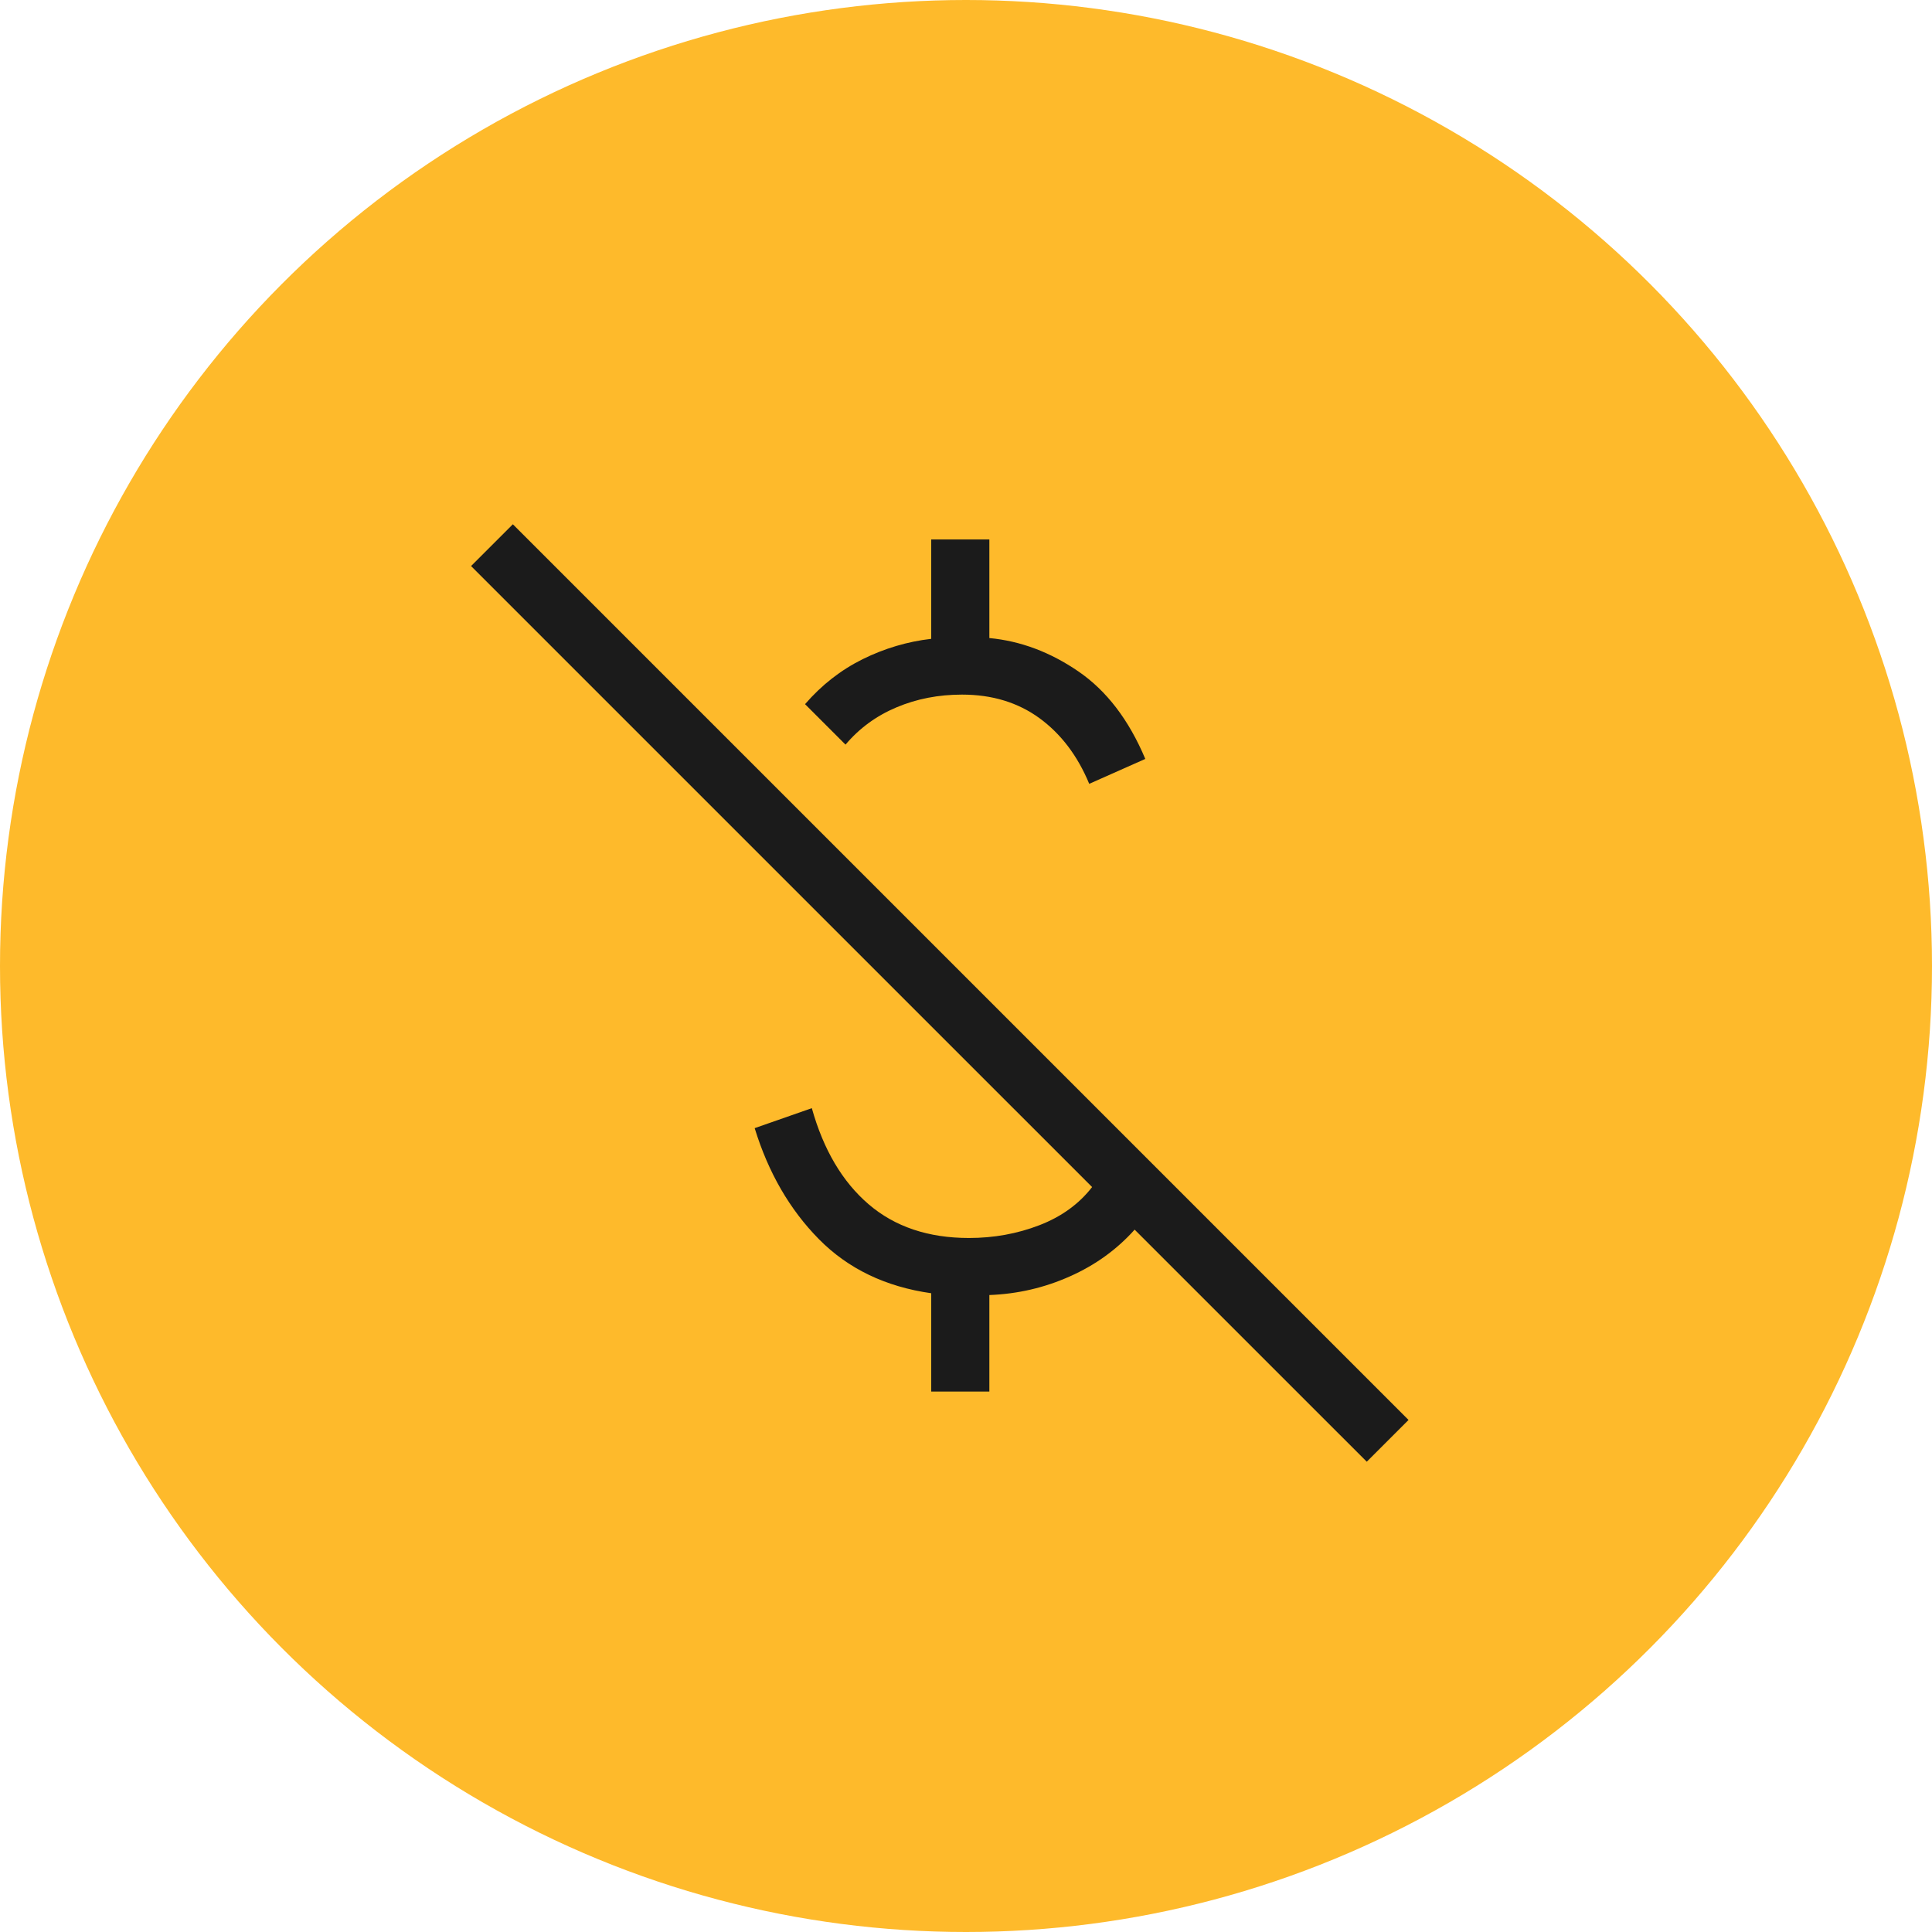 <?xml version="1.0" encoding="UTF-8"?> <svg xmlns="http://www.w3.org/2000/svg" width="55" height="55" viewBox="0 0 55 55" fill="none"> <circle cx="27.5" cy="27.5" r="27.5" fill="#FEBA2B"></circle> <path d="M31.008 22.314C30.677 21.516 30.205 20.893 29.592 20.445C28.979 19.998 28.244 19.774 27.388 19.774C26.718 19.774 26.097 19.894 25.523 20.136C24.949 20.377 24.465 20.731 24.07 21.198L22.918 20.046C23.39 19.5 23.938 19.073 24.559 18.765C25.181 18.458 25.831 18.265 26.51 18.186V15.357H28.165V18.164C29.055 18.248 29.9 18.565 30.701 19.115C31.502 19.664 32.137 20.494 32.604 21.605L31.008 22.314ZM38.909 41.612L32.301 35.005C31.795 35.571 31.179 36.016 30.453 36.338C29.728 36.661 28.965 36.837 28.165 36.867V39.615H26.51V36.816C25.209 36.631 24.143 36.118 23.313 35.277C22.483 34.435 21.873 33.382 21.484 32.116L23.111 31.547C23.442 32.73 23.981 33.642 24.728 34.283C25.475 34.923 26.427 35.243 27.584 35.243C28.291 35.243 28.958 35.122 29.587 34.88C30.215 34.638 30.716 34.276 31.09 33.793L13.41 16.114L14.6 14.925L40.098 40.423L38.909 41.612Z" fill="#1B1B1B"></path> </svg> 
